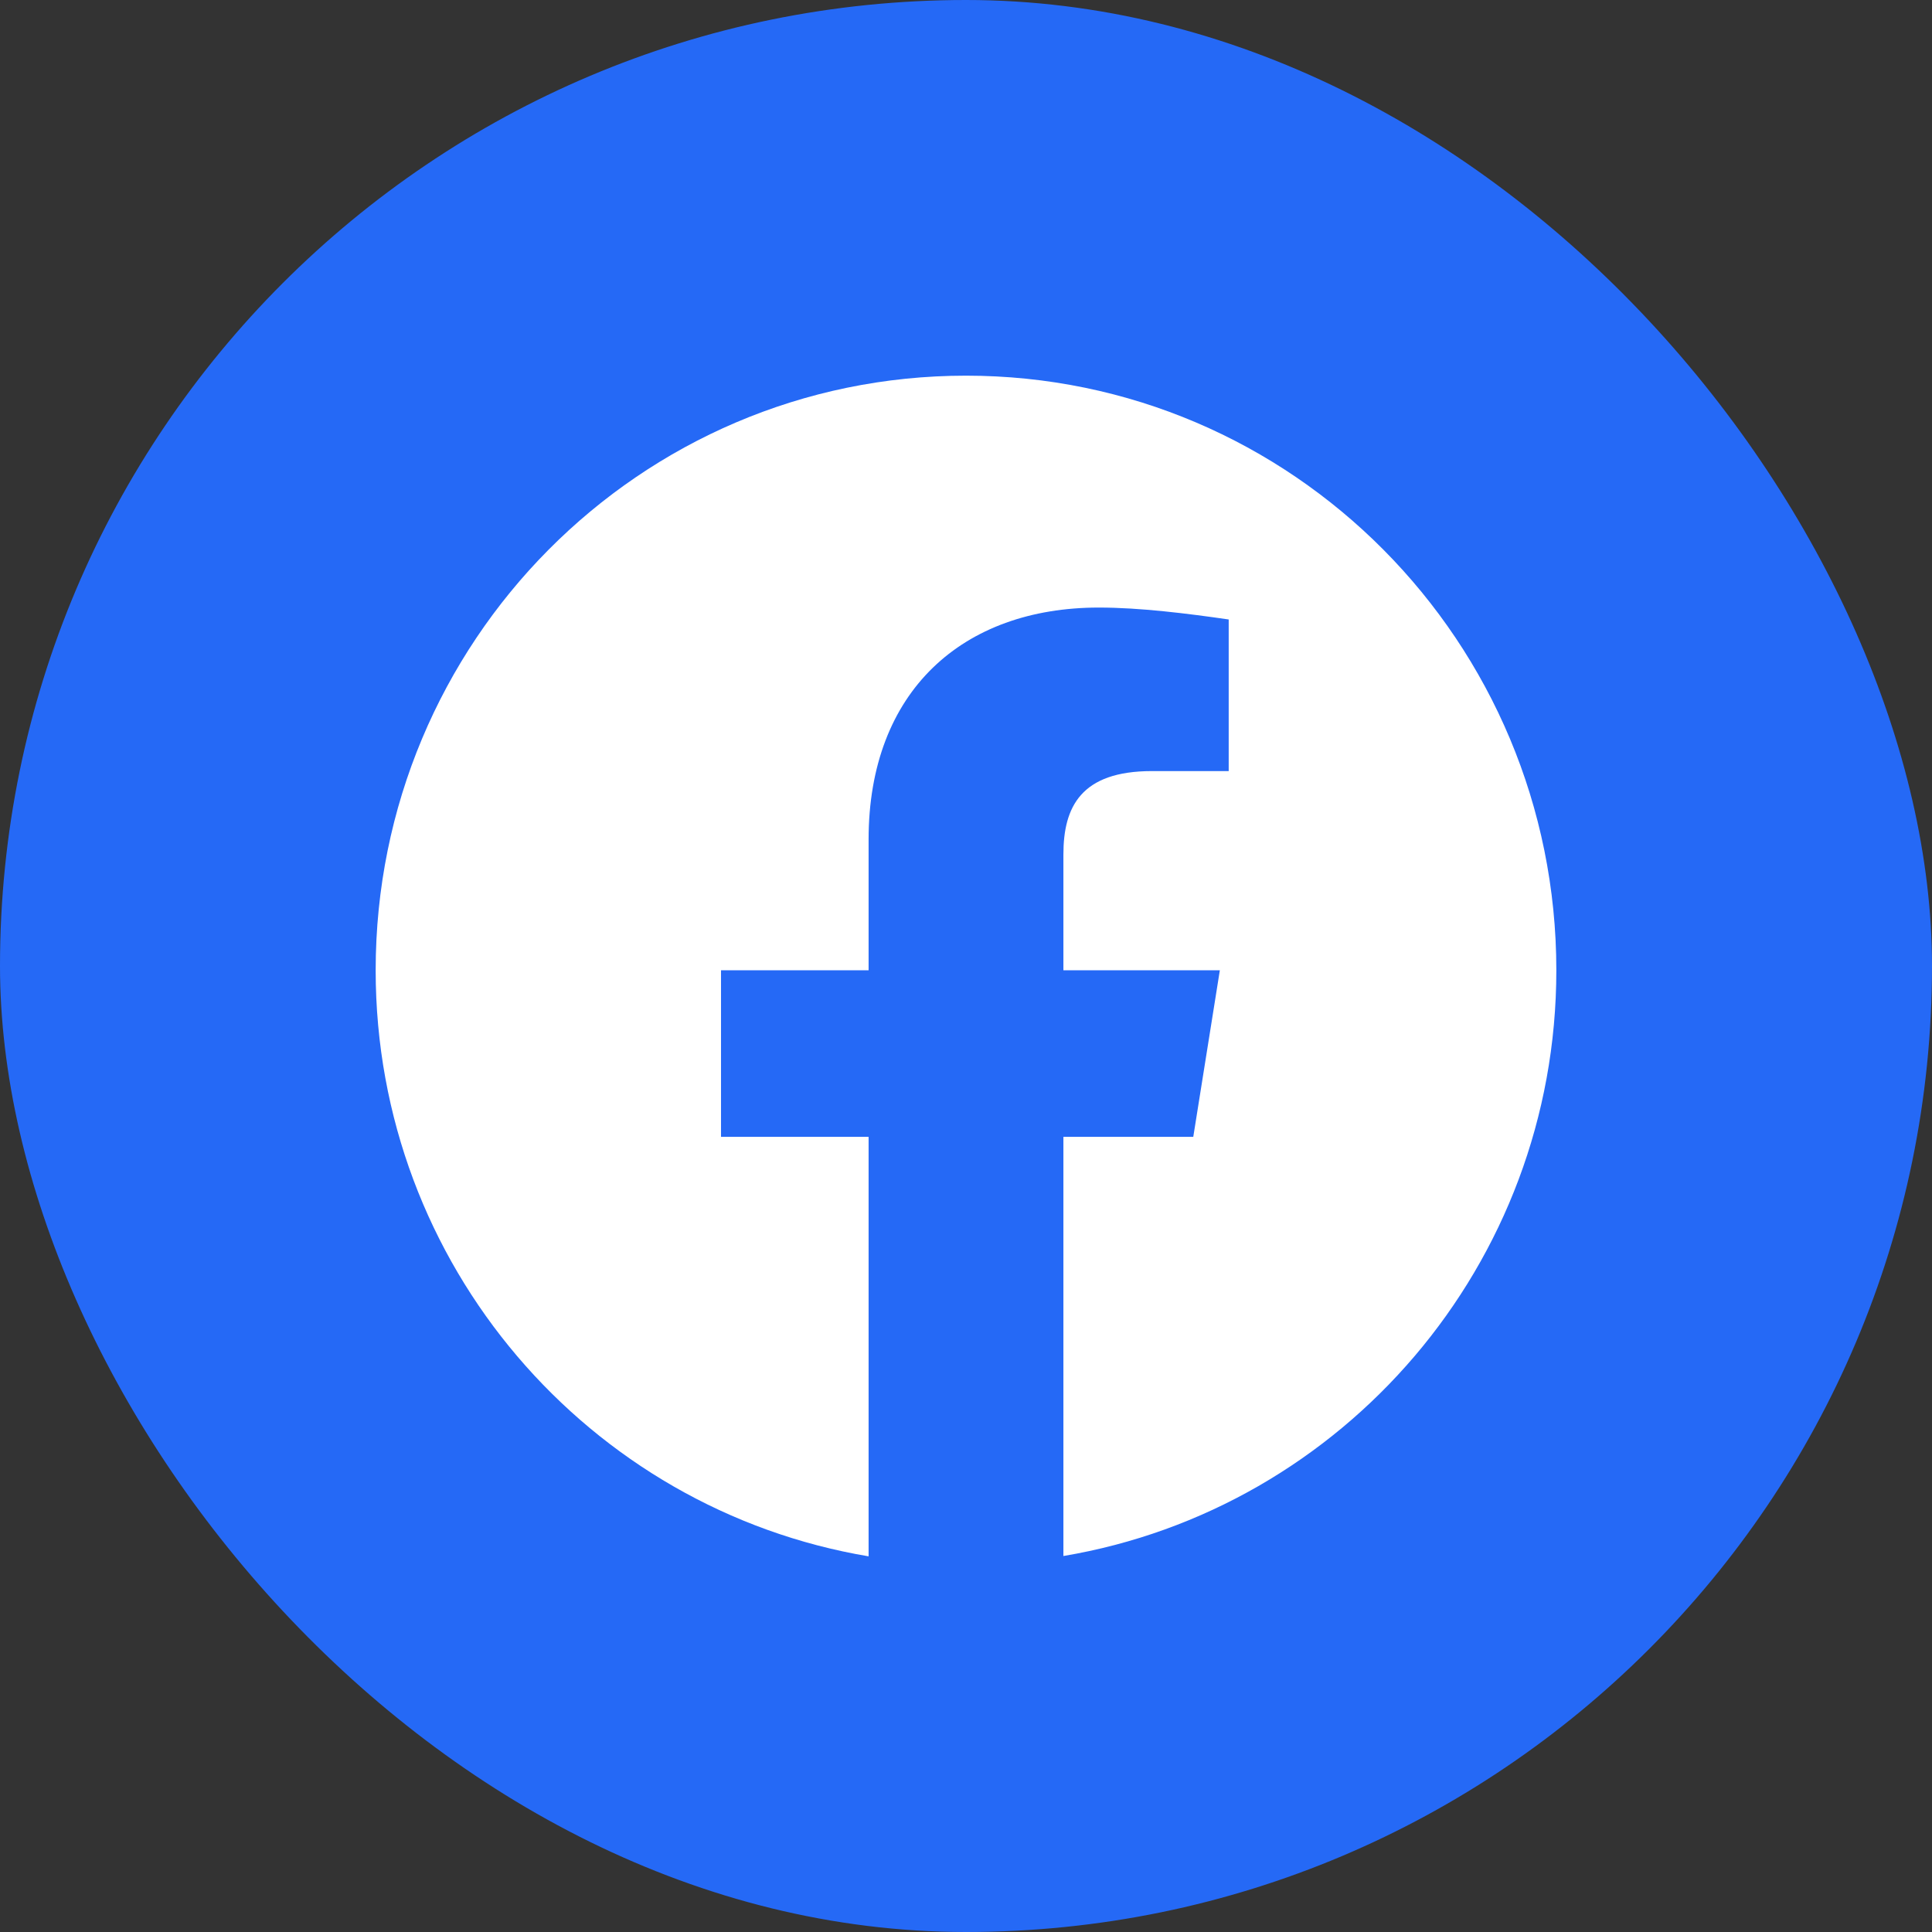 <svg xmlns="http://www.w3.org/2000/svg" width="36" height="36" viewBox="0 0 36 36" fill="none"><rect x="0" y="0" width="36" height="36" fill="#333333" stroke="none"/><rect width="36" height="36" rx="18" fill="#2569F6"/><path d="M29 18.08C29 11.958 24.078 7 18 7C11.922 7 7 11.958 7 18.08C7 23.576 10.976 28.125 16.185 29V21.183H13.435V18.08H16.185V15.643C16.185 12.873 17.945 11.321 20.475 11.321C21.245 11.321 22.125 11.432 22.895 11.543V14.368H21.465C20.145 14.368 19.815 15.033 19.815 15.92V18.08H22.73L22.235 21.183H19.815V28.994C25.023 28.119 29 23.571 29 18.08Z" fill="white"/></svg>
